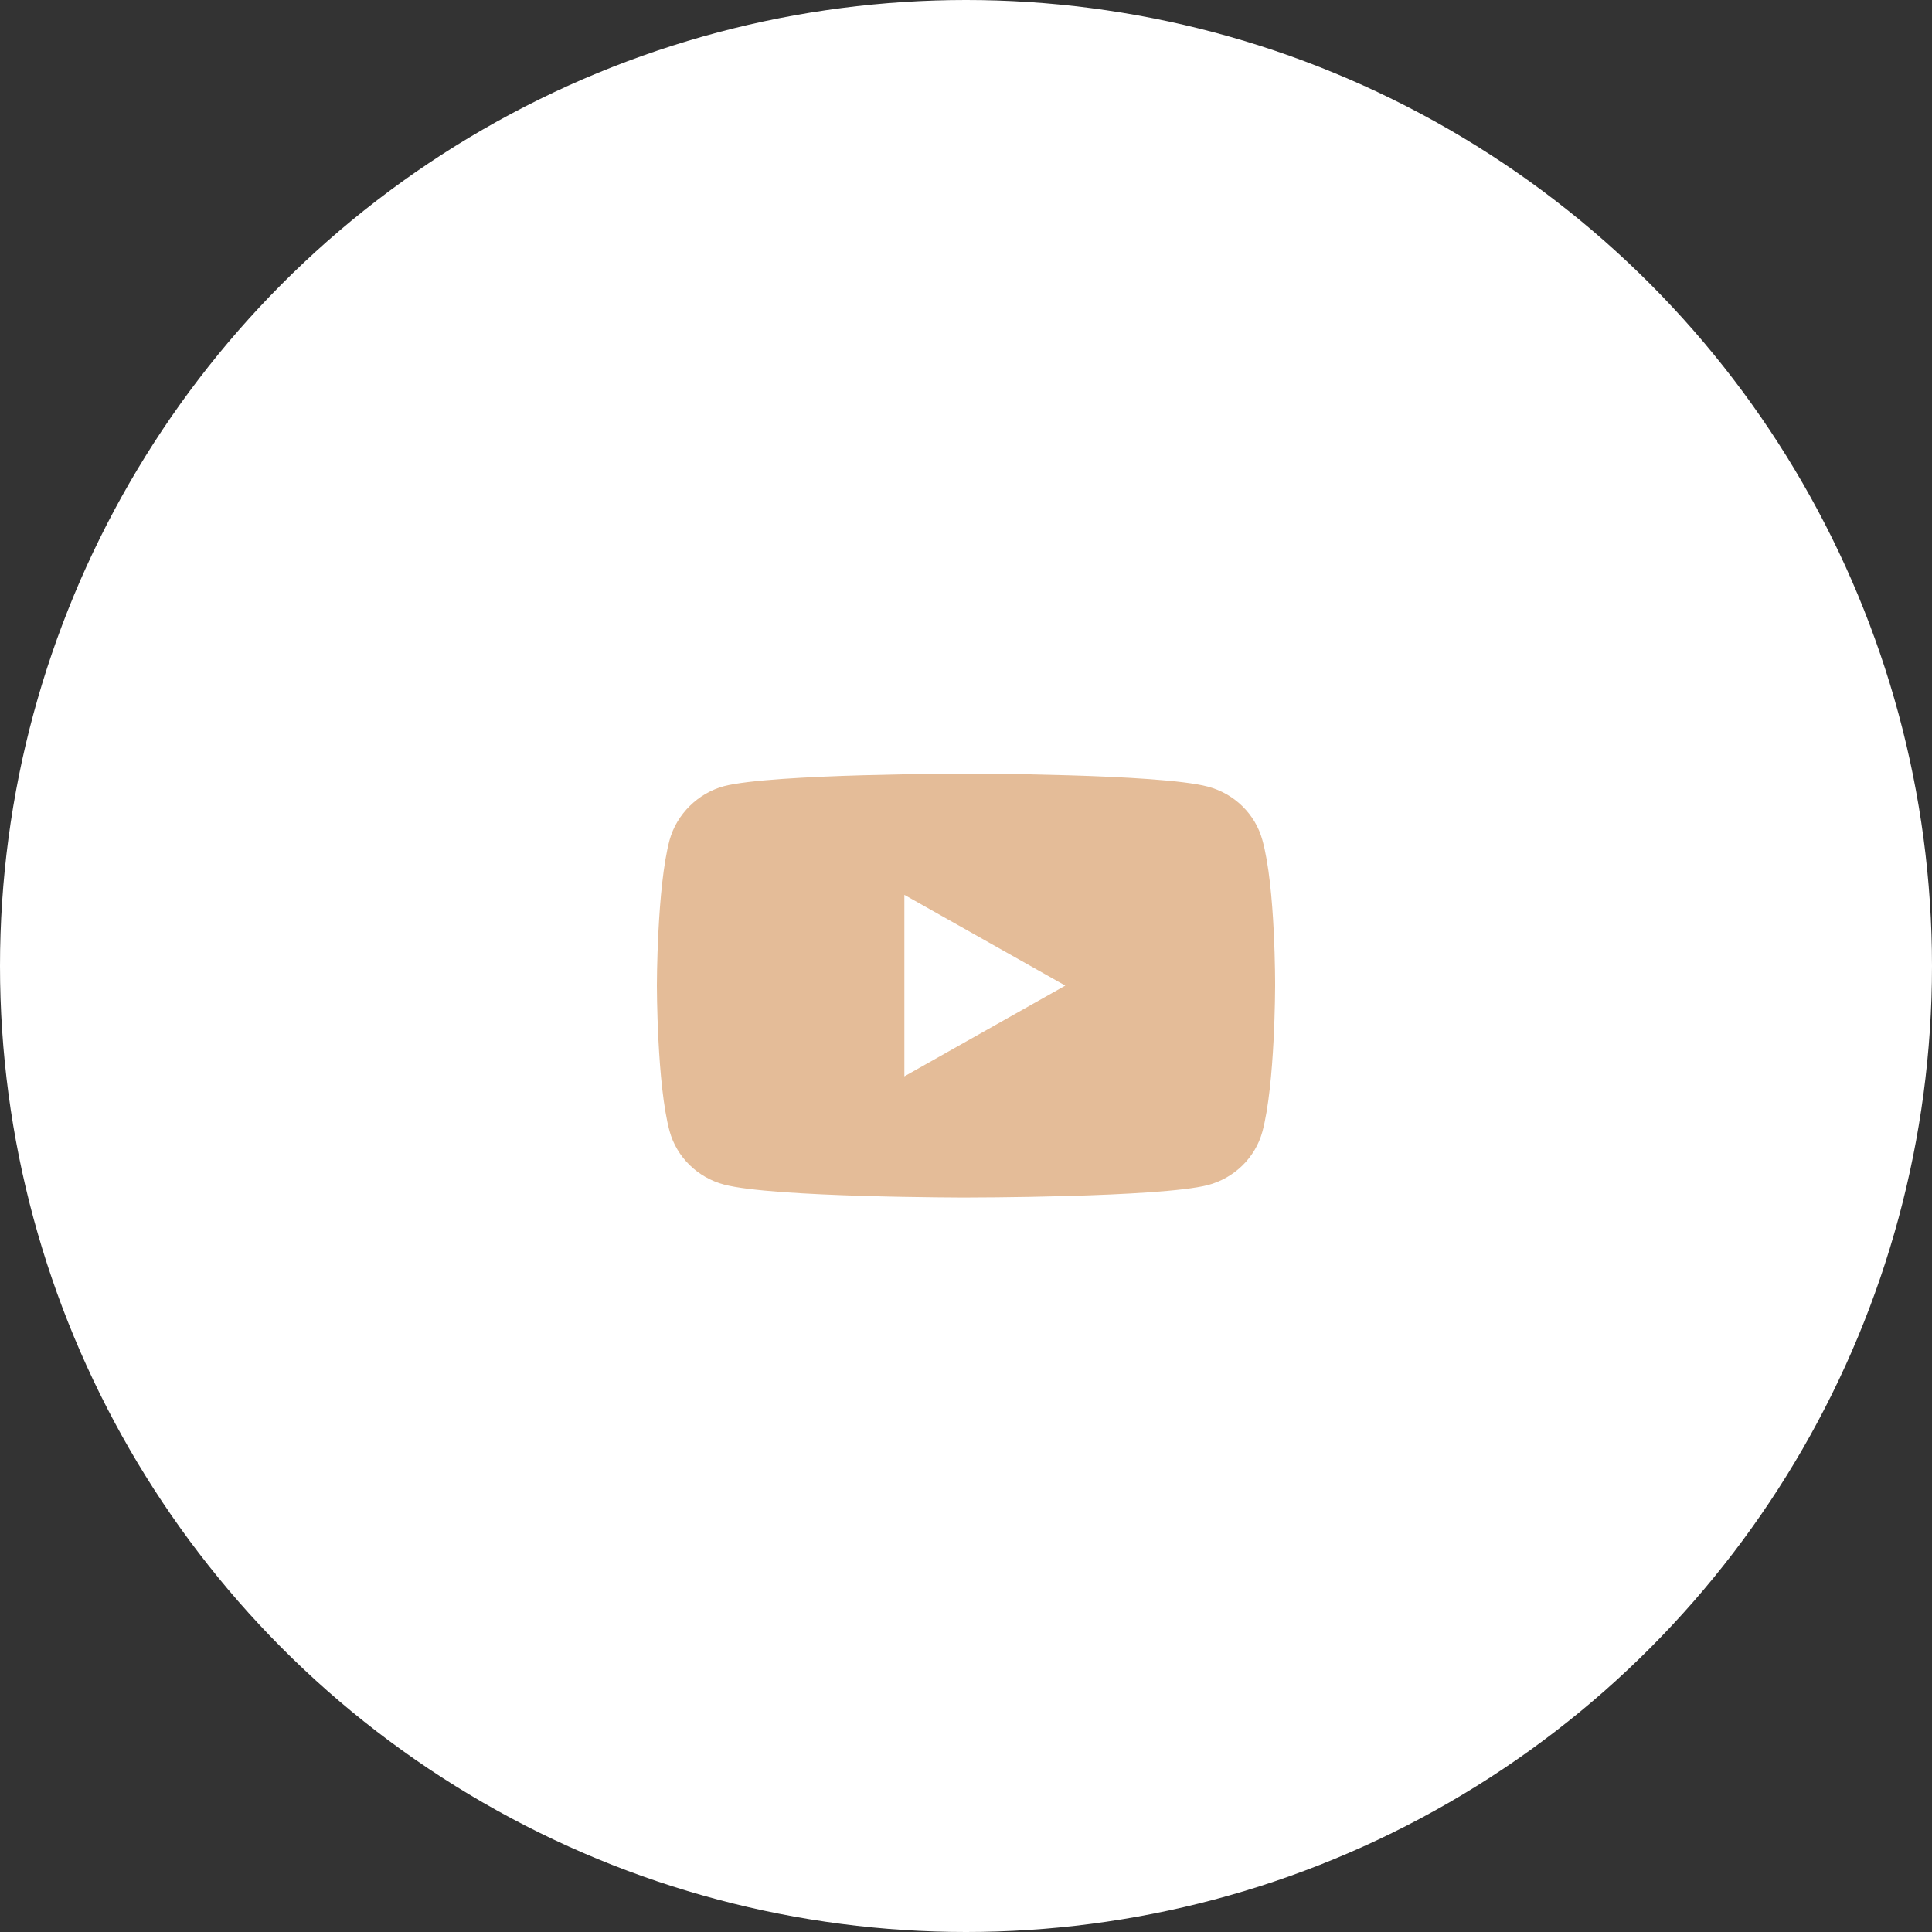 <?xml version="1.0" encoding="UTF-8"?> <svg xmlns="http://www.w3.org/2000/svg" width="50" height="50" viewBox="0 0 50 50" fill="none"><rect x="0" y="0" width="50" height="50" fill="#333333" stroke="none"/> <circle cx="25" cy="25" r="25" fill="white"></circle> <path d="M32.67 21.739C32.486 21.068 31.945 20.539 31.26 20.358C30.008 20.023 25 20.023 25 20.023C25 20.023 19.992 20.023 18.74 20.345C18.067 20.526 17.514 21.068 17.329 21.739C17 22.965 17 25.507 17 25.507C17 25.507 17 28.063 17.329 29.276C17.514 29.947 18.054 30.476 18.74 30.657C20.005 30.992 25 30.992 25 30.992C25 30.992 30.008 30.992 31.26 30.67C31.946 30.489 32.486 29.96 32.67 29.289C33 28.063 33 25.52 33 25.52C33 25.52 33.013 22.965 32.67 21.739ZM23.405 27.856V23.159L27.57 25.507L23.405 27.856Z" fill="#E4BC98"></path> </svg> 